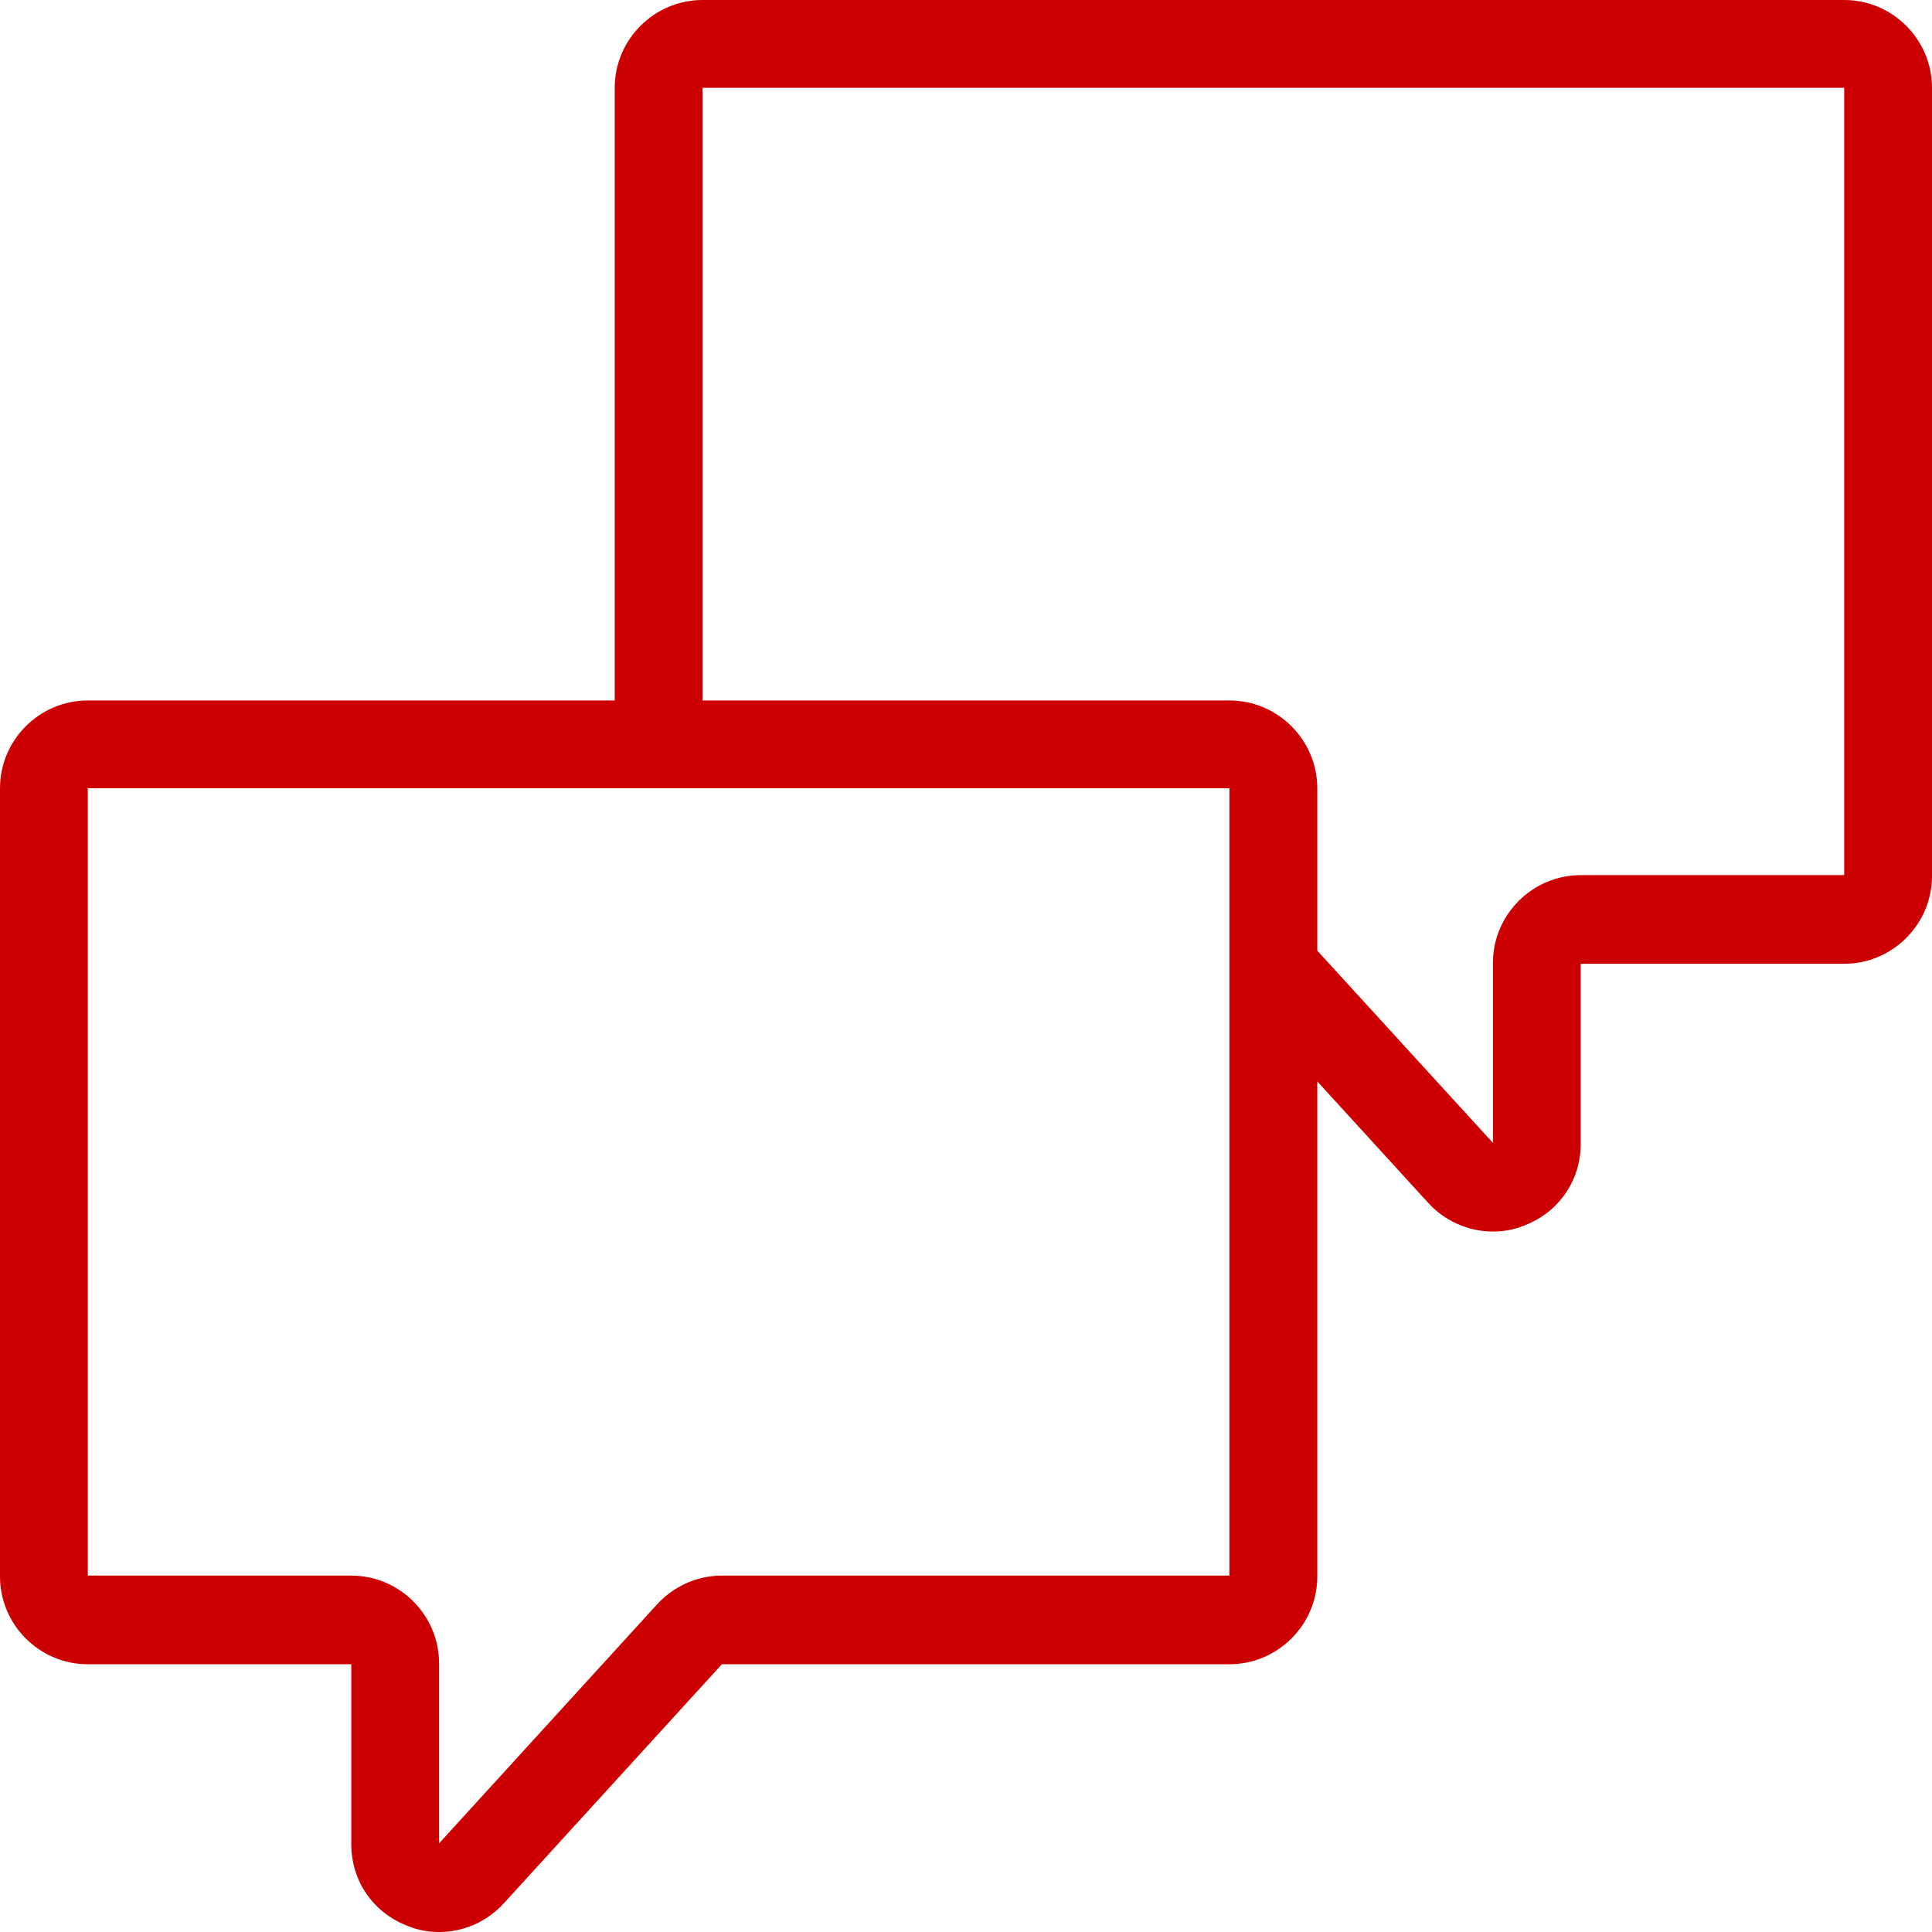 <svg width="34" height="34" viewBox="0 0 34 34" fill="none" xmlns="http://www.w3.org/2000/svg">
<path id="Vector" d="M32.455 0H12.364C11.514 0 10.818 0.695 10.818 1.545V12.327H1.545C0.695 12.327 0 13.022 0 13.872V27.744C0 28.593 0.695 29.288 1.545 29.288H6.182V32.455C6.182 33.104 6.568 33.66 7.171 33.892C7.356 33.969 7.542 34 7.727 34C8.145 34 8.562 33.83 8.871 33.49L12.704 29.288H21.636C22.486 29.288 23.182 28.593 23.182 27.744V19.031L25.129 21.163C25.423 21.488 25.84 21.673 26.273 21.673C26.458 21.673 26.644 21.642 26.829 21.565C27.432 21.333 27.818 20.777 27.818 20.128V16.961H32.455C33.304 16.961 34 16.266 34 15.417V1.545C34 0.695 33.304 0 32.455 0ZM21.636 27.728H12.704C12.271 27.728 11.854 27.914 11.56 28.238L7.727 32.44V29.273C7.727 28.423 7.032 27.728 6.182 27.728H1.545V13.872H21.636V27.728ZM32.455 15.401H27.818C26.968 15.401 26.273 16.096 26.273 16.946V20.113L23.182 16.73V13.872C23.182 13.022 22.486 12.327 21.636 12.327H12.364V1.545H32.455V15.401Z" fill="#CC0000"/>
</svg>
